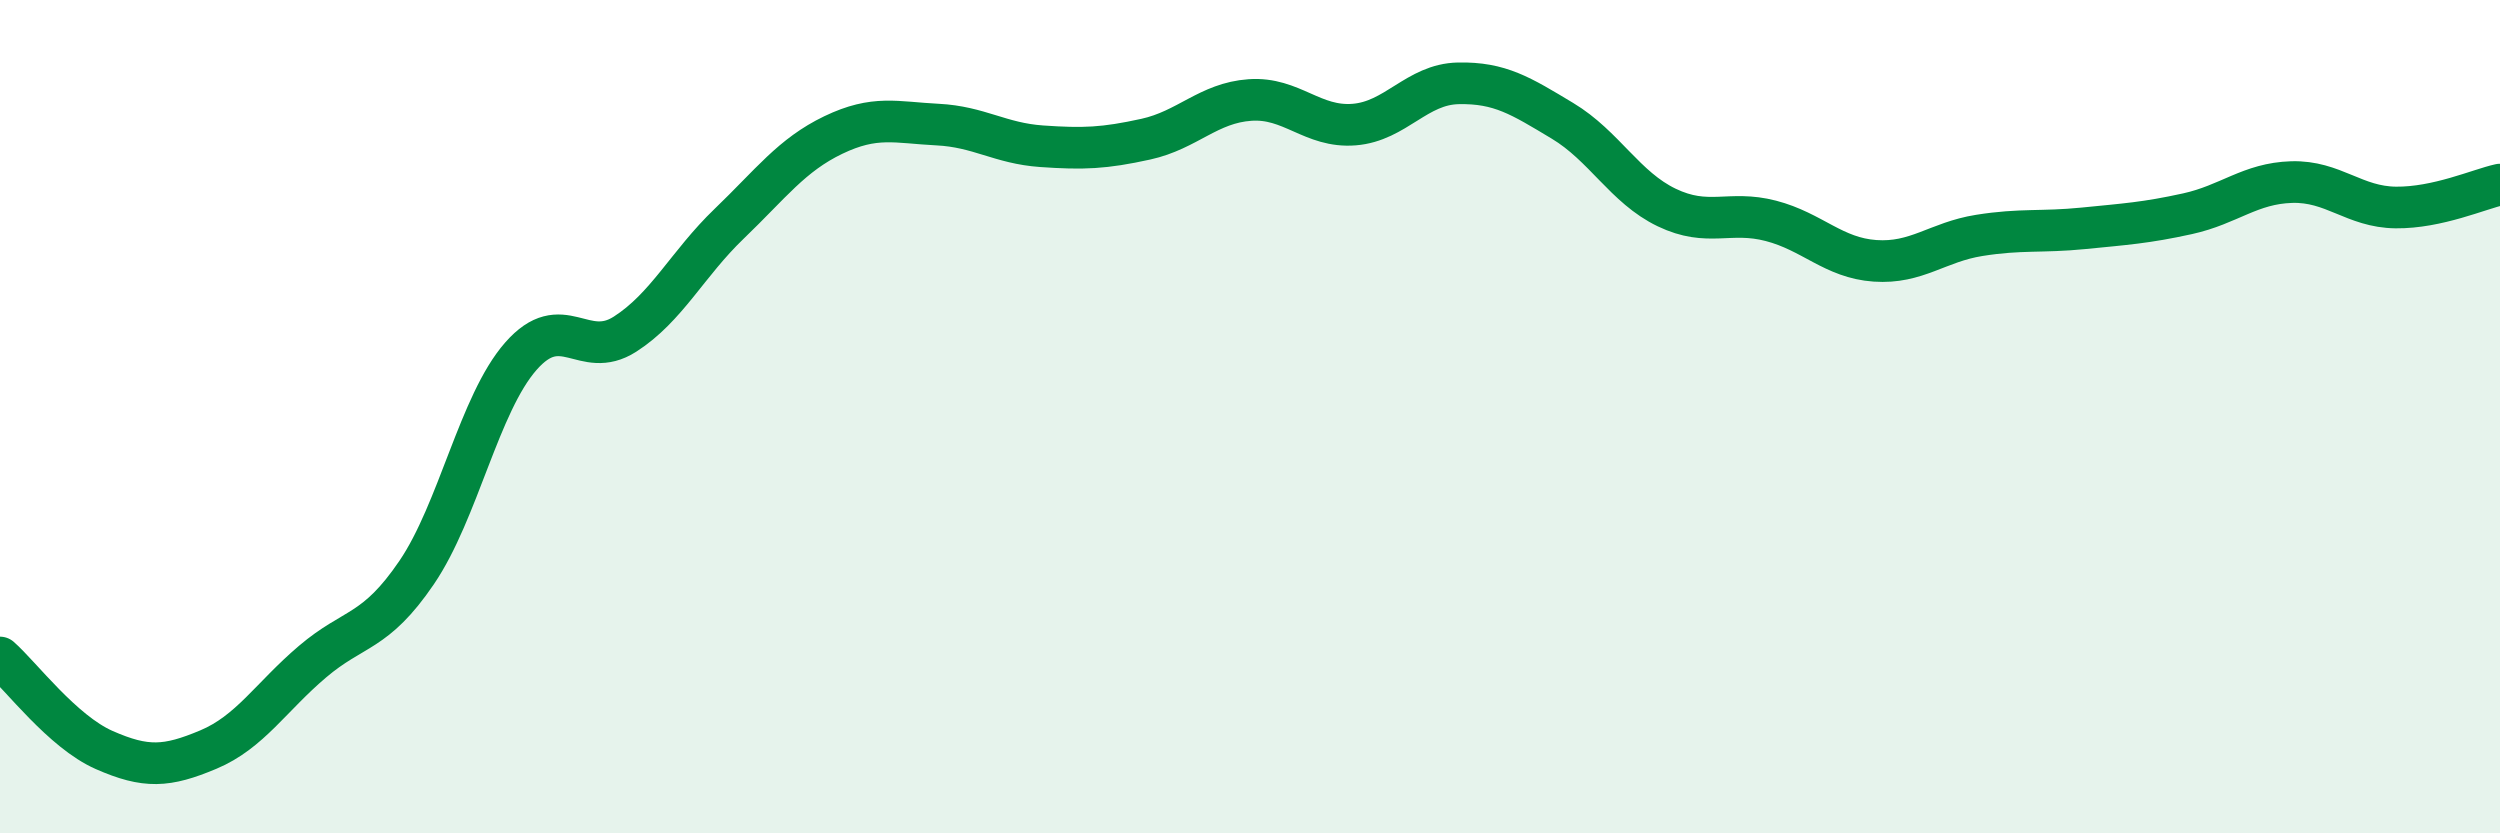 
    <svg width="60" height="20" viewBox="0 0 60 20" xmlns="http://www.w3.org/2000/svg">
      <path
        d="M 0,15.78 C 0.5,16.22 1.5,17.56 2.5,18 C 3.5,18.44 4,18.41 5,17.99 C 6,17.57 6.5,16.73 7.5,15.88 C 8.5,15.03 9,15.21 10,13.74 C 11,12.27 11.5,9.69 12.5,8.55 C 13.5,7.41 14,8.66 15,8.02 C 16,7.38 16.5,6.33 17.5,5.37 C 18.5,4.41 19,3.72 20,3.24 C 21,2.76 21.5,2.94 22.5,2.99 C 23.5,3.04 24,3.44 25,3.51 C 26,3.58 26.5,3.56 27.5,3.34 C 28.5,3.12 29,2.47 30,2.4 C 31,2.33 31.5,3.07 32.5,2.99 C 33.5,2.91 34,2.02 35,2 C 36,1.98 36.5,2.3 37.5,2.9 C 38.5,3.5 39,4.5 40,4.98 C 41,5.46 41.5,5.04 42.5,5.3 C 43.5,5.56 44,6.19 45,6.26 C 46,6.33 46.5,5.81 47.5,5.65 C 48.5,5.49 49,5.58 50,5.48 C 51,5.38 51.5,5.35 52.5,5.13 C 53.5,4.91 54,4.4 55,4.37 C 56,4.34 56.5,4.97 57.5,4.98 C 58.5,4.99 59.5,4.54 60,4.43L60 20L0 20Z"
        fill="#008740"
        opacity="0.1"
        stroke-linecap="round"
        stroke-linejoin="round"
      />
      <path
        d="M 0,15.78 C 0.5,16.22 1.5,17.56 2.5,18 C 3.5,18.44 4,18.41 5,17.99 C 6,17.57 6.5,16.73 7.5,15.88 C 8.5,15.03 9,15.21 10,13.74 C 11,12.27 11.5,9.69 12.5,8.55 C 13.5,7.41 14,8.66 15,8.02 C 16,7.38 16.5,6.33 17.5,5.37 C 18.5,4.41 19,3.72 20,3.24 C 21,2.76 21.5,2.94 22.5,2.99 C 23.5,3.04 24,3.44 25,3.51 C 26,3.58 26.5,3.56 27.5,3.34 C 28.5,3.12 29,2.47 30,2.4 C 31,2.33 31.5,3.07 32.5,2.99 C 33.5,2.91 34,2.02 35,2 C 36,1.98 36.5,2.3 37.5,2.9 C 38.5,3.5 39,4.5 40,4.98 C 41,5.46 41.5,5.04 42.5,5.3 C 43.5,5.56 44,6.19 45,6.26 C 46,6.33 46.5,5.81 47.5,5.65 C 48.5,5.49 49,5.58 50,5.48 C 51,5.38 51.5,5.35 52.5,5.13 C 53.5,4.91 54,4.4 55,4.37 C 56,4.34 56.5,4.97 57.5,4.98 C 58.5,4.99 59.5,4.54 60,4.43"
        stroke="#008740"
        stroke-width="1"
        fill="none"
        stroke-linecap="round"
        stroke-linejoin="round"
      />
    </svg>
  